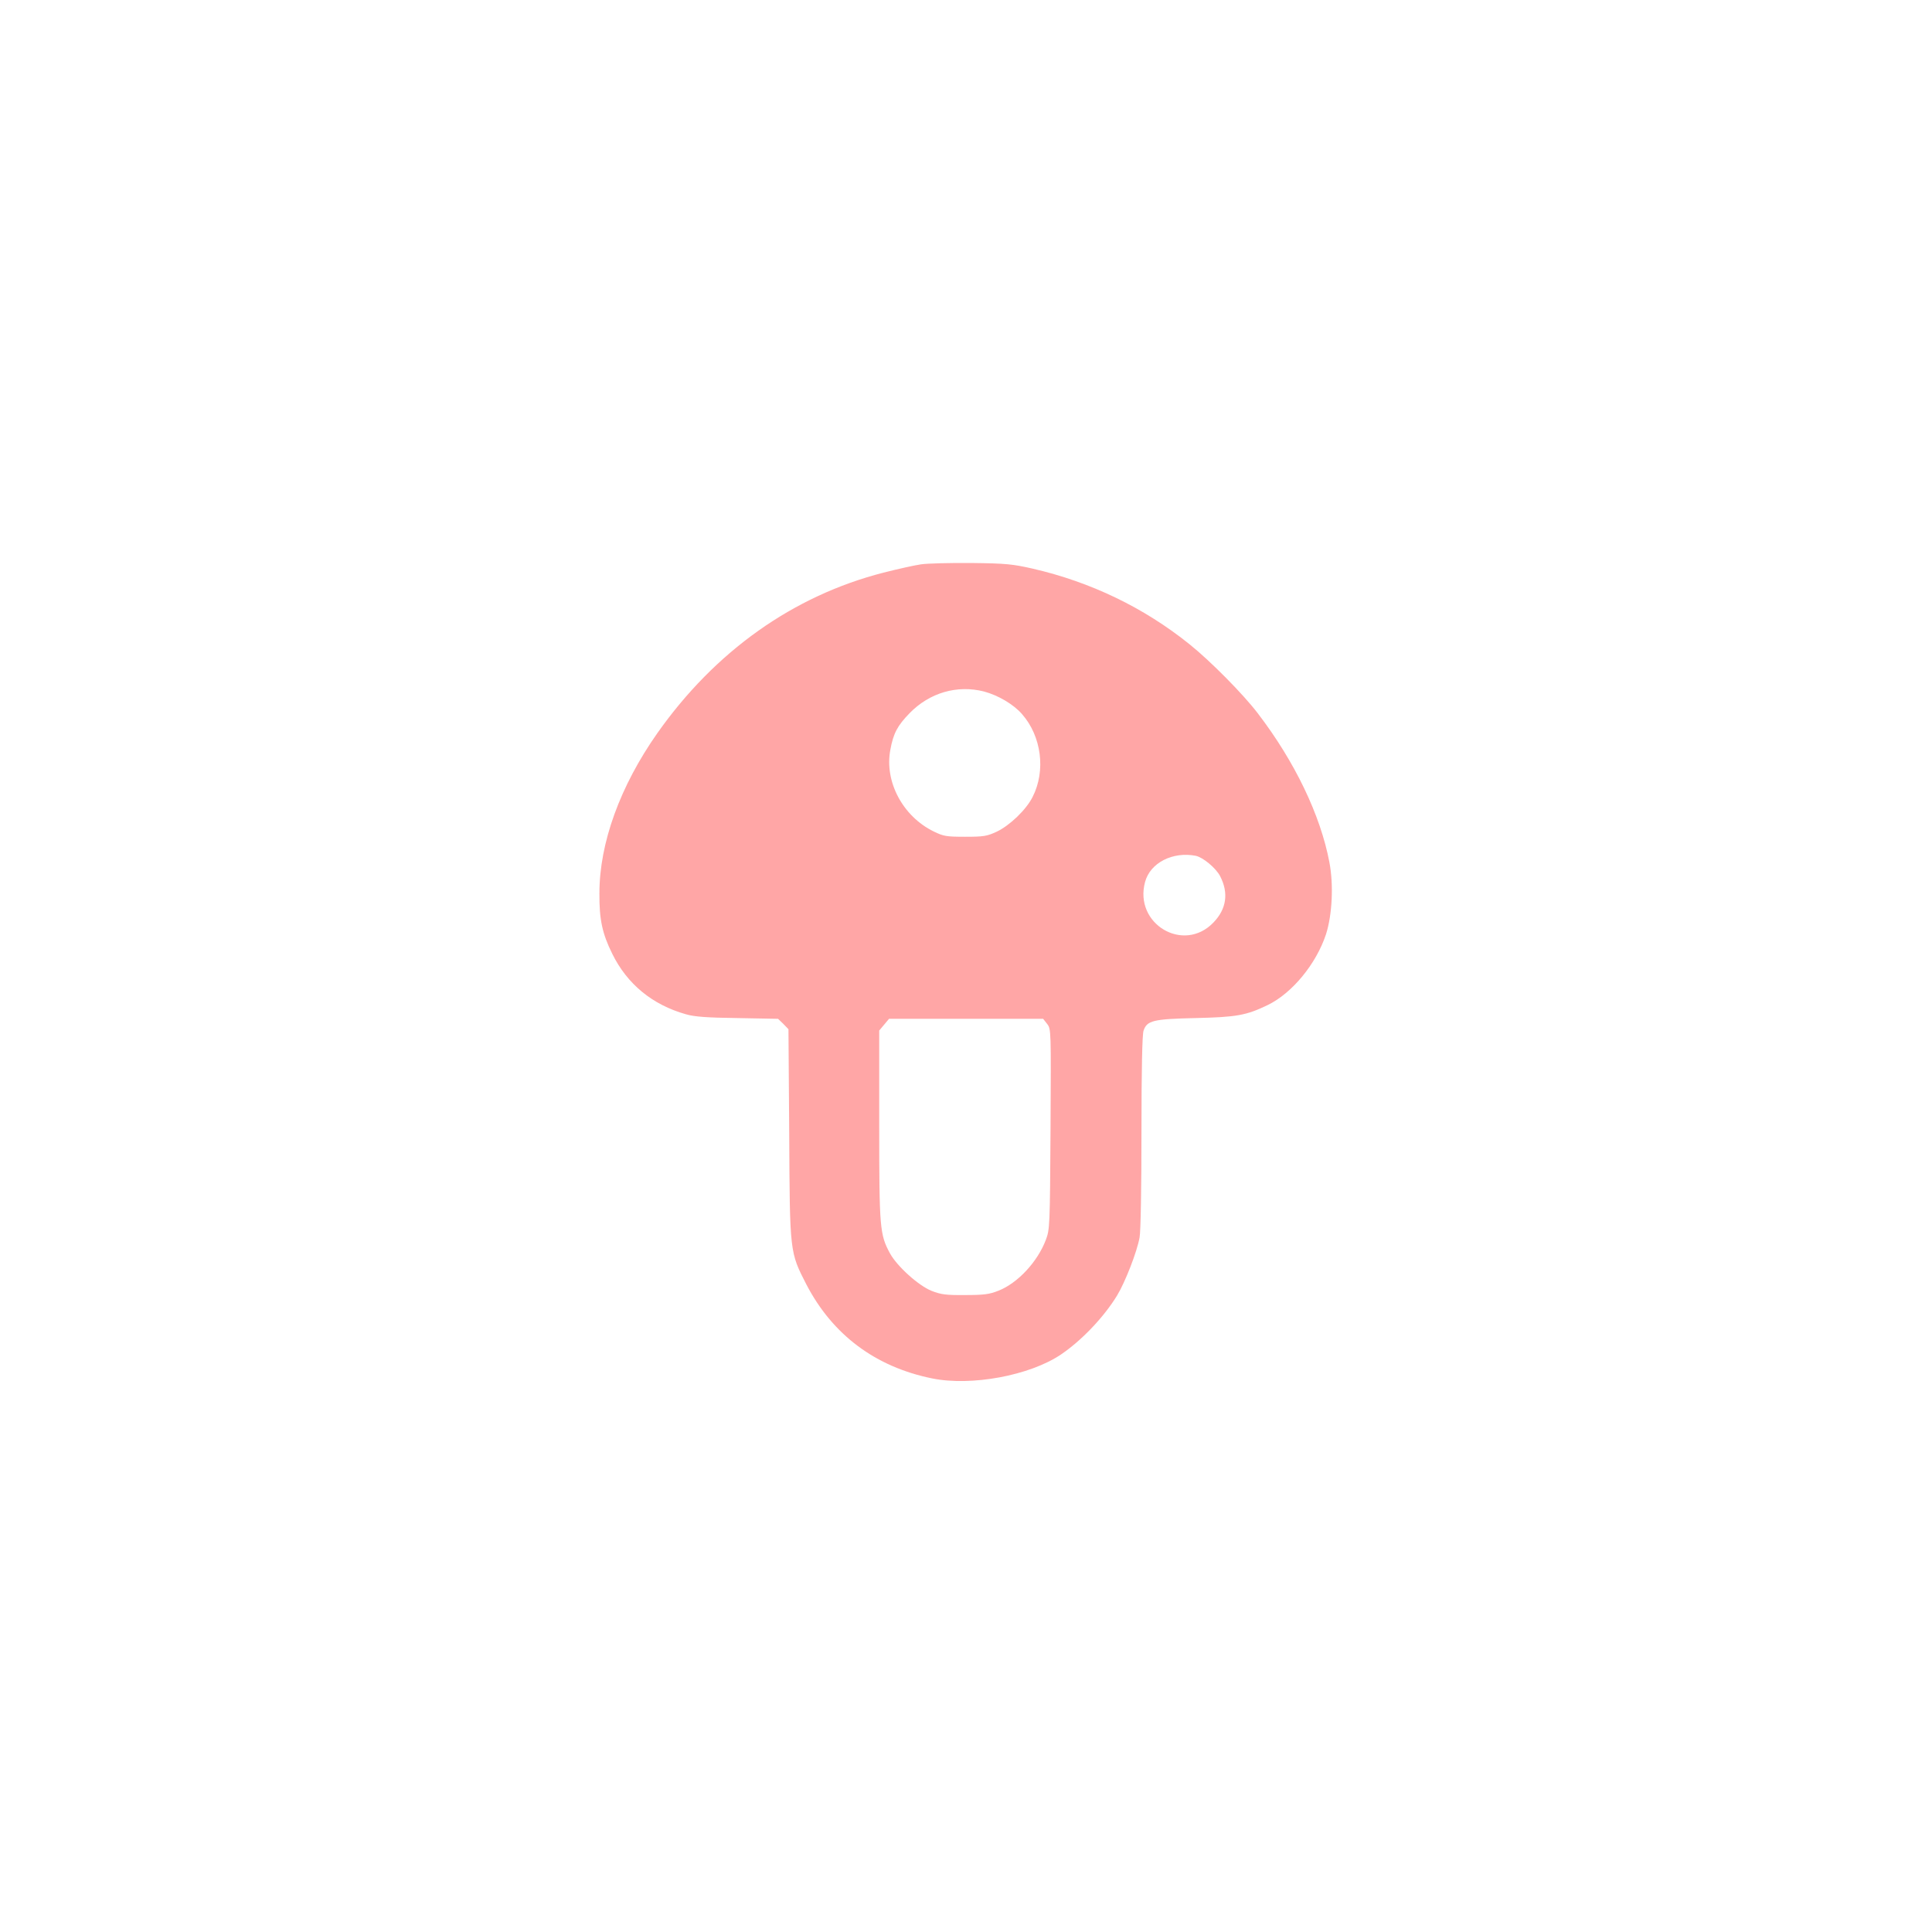 <?xml version="1.0" standalone="no"?>
<!DOCTYPE svg PUBLIC "-//W3C//DTD SVG 20010904//EN"
 "http://www.w3.org/TR/2001/REC-SVG-20010904/DTD/svg10.dtd">
<svg version="1.0" xmlns="http://www.w3.org/2000/svg"
 width="1024pt" height="1024pt" viewBox="0 0 1024 1024"
 preserveAspectRatio="xMidYMid meet">

<g transform="translate(0,1024) scale(0.1,-0.1)"
fill="#ffa6a6" stroke="none">
<path d="M4882 7249 c-35 -5 -124 -25 -199 -44 -480 -123 -893 -417 -1199
-851 -197 -280 -307 -582 -307 -849 -1 -138 15 -213 68 -320 79 -161 213 -271
391 -321 44 -13 112 -18 274 -20 l214 -4 28 -27 27 -28 4 -555 c3 -632 3 -626
91 -798 139 -267 366 -437 667 -498 208 -42 515 15 681 126 111 75 229 199
299 314 43 71 105 230 119 307 6 30 10 266 10 559 0 329 4 518 11 537 18 54
51 62 274 67 219 5 270 14 384 69 130 63 257 218 309 375 33 103 41 262 18
382 -47 249 -183 533 -380 790 -77 101 -251 277 -361 365 -241 194 -523 330
-831 401 -106 24 -142 28 -324 30 -113 1 -233 -2 -268 -7z m333 -674 c75 -20
157 -68 202 -120 103 -117 127 -300 56 -439 -34 -68 -121 -151 -190 -184 -52
-24 -69 -27 -168 -27 -100 0 -115 3 -166 28 -164 80 -262 264 -230 433 16 87
37 127 102 194 106 109 253 151 394 115z m1123 -871 c38 -8 107 -65 129 -108
46 -89 34 -174 -36 -246 -158 -164 -422 -7 -362 215 27 102 147 163 269 139z
m-788 -891 c21 -27 21 -30 18 -557 -3 -516 -4 -533 -25 -588 -44 -116 -149
-229 -251 -269 -48 -19 -76 -23 -177 -23 -102 -1 -128 3 -177 22 -70 28 -183
130 -221 199 -54 100 -57 133 -57 680 l0 501 26 31 26 31 408 0 409 0 21 -27z"/>
</g>
</svg>
